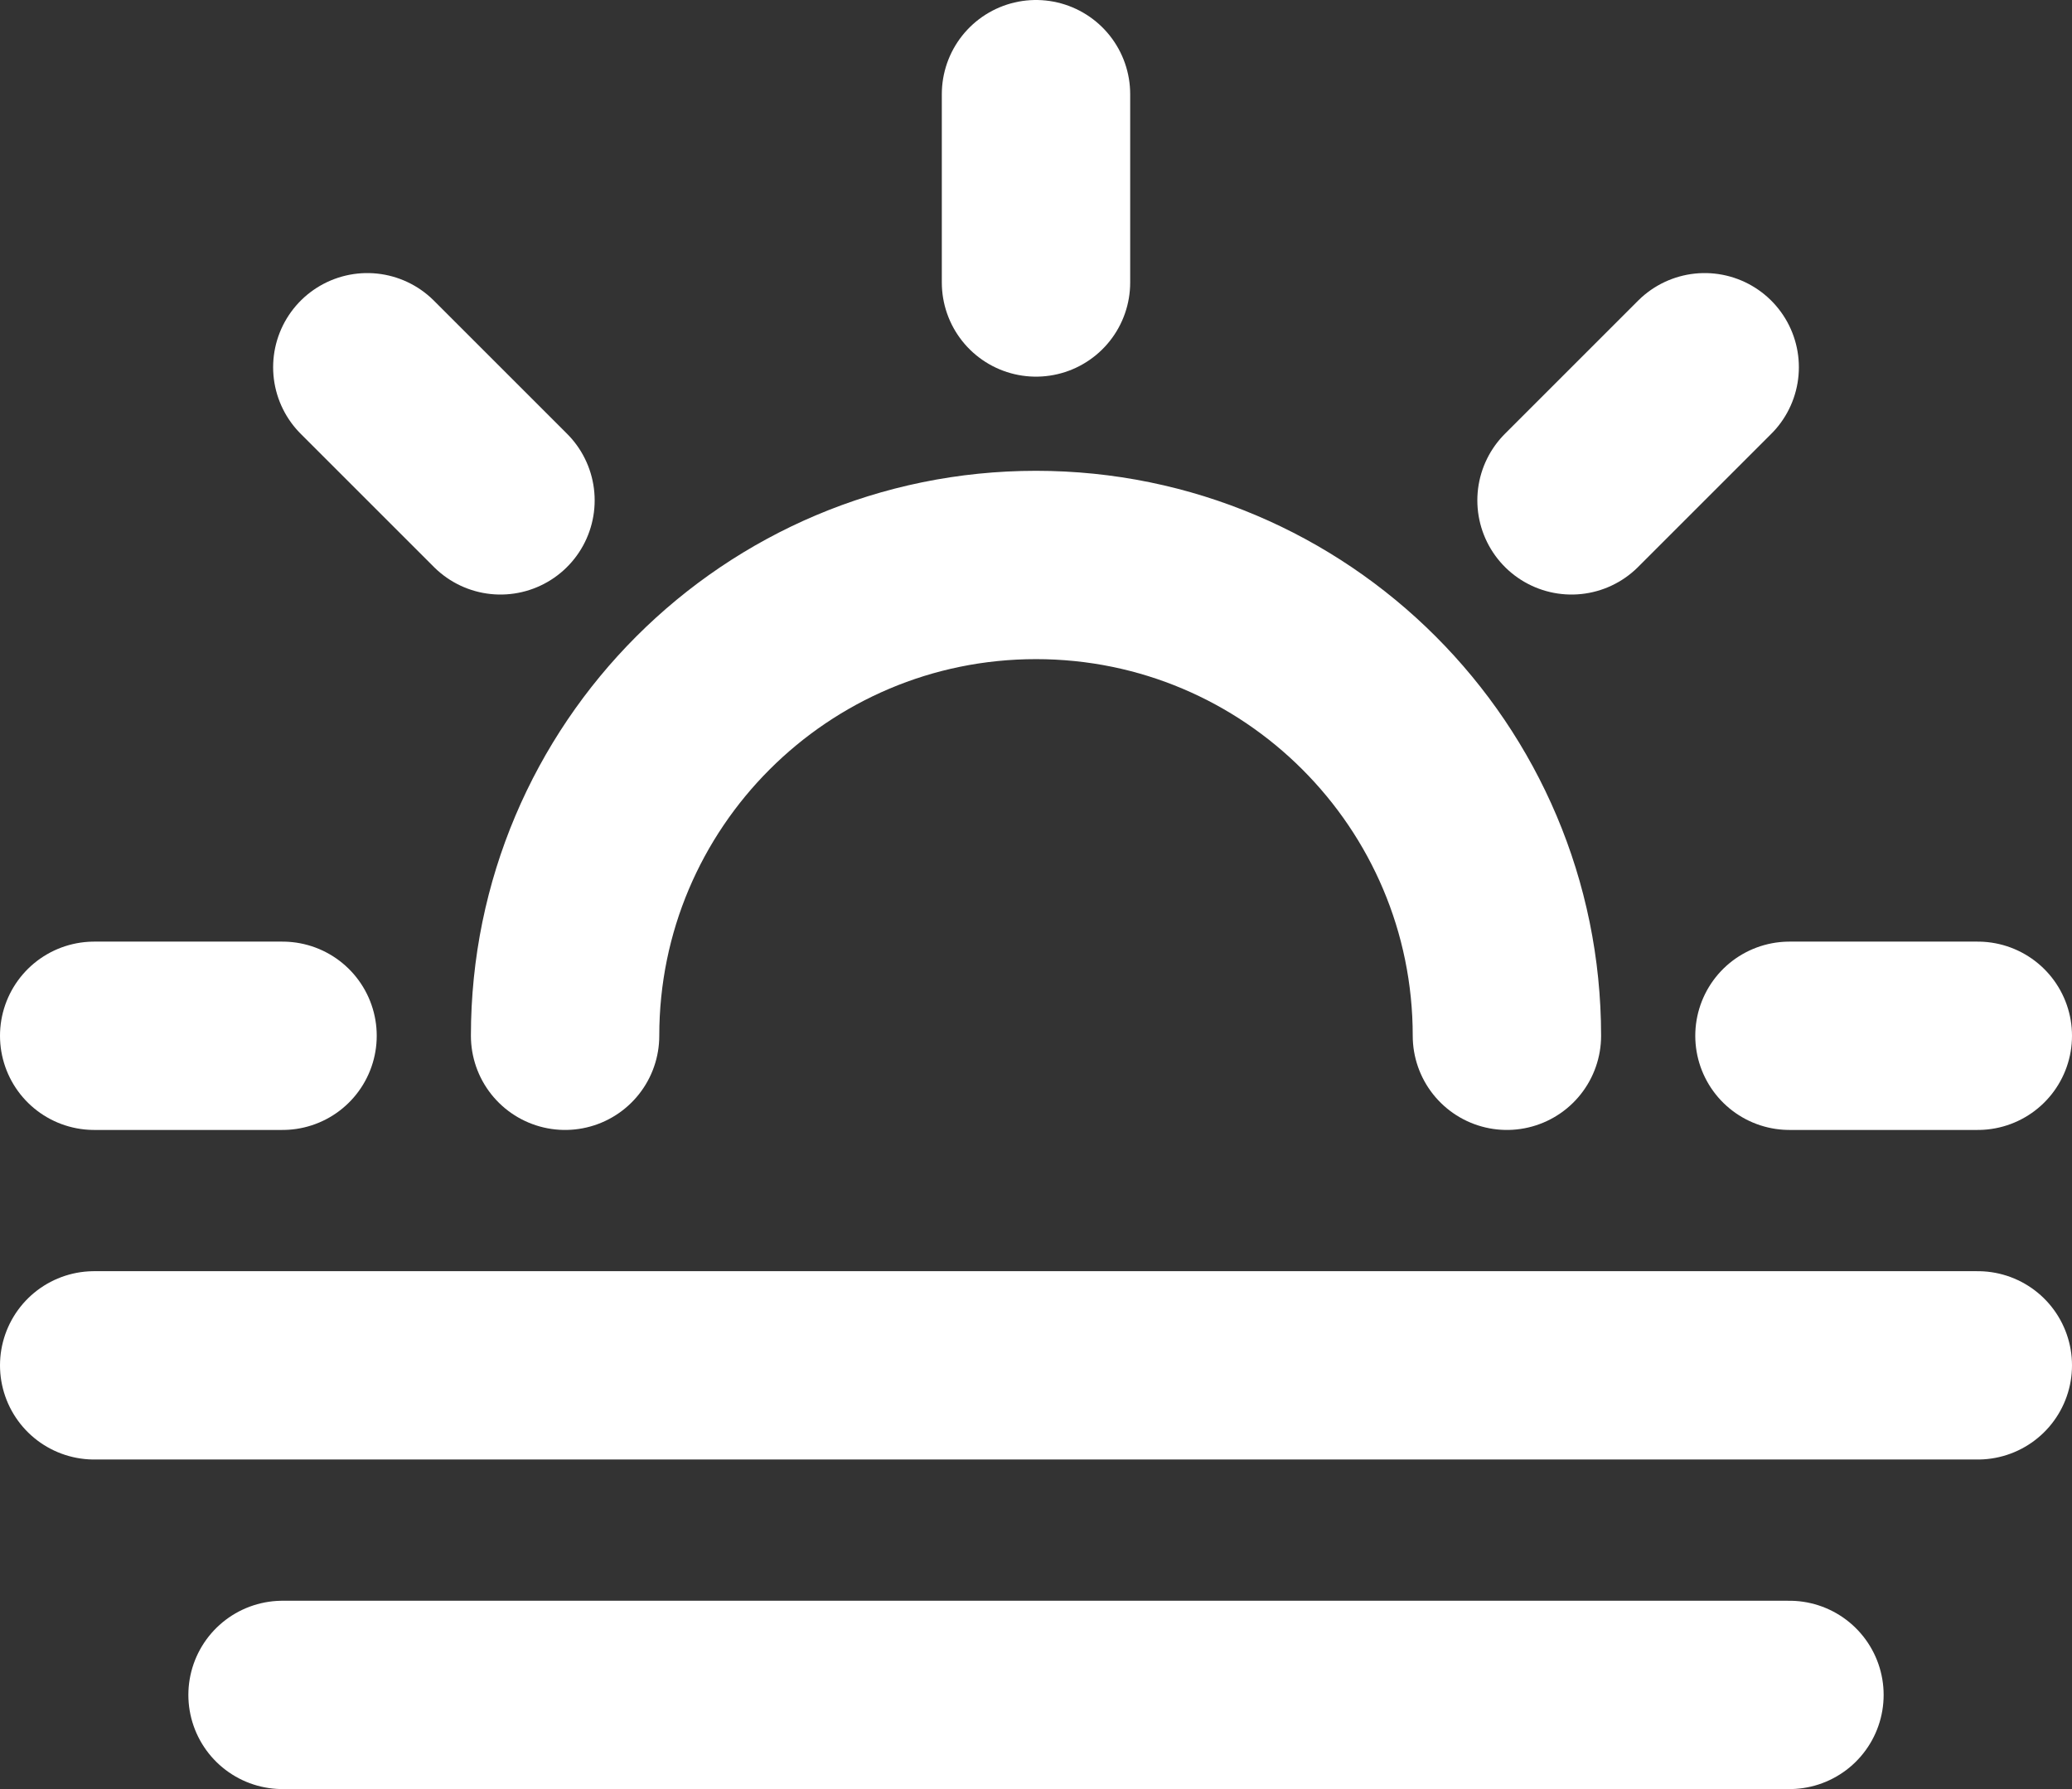 <svg xmlns="http://www.w3.org/2000/svg" width="22" height="19" viewBox="0 0 22 19" fill="none"><rect x="0" y="0" width="22" height="19" fill="#333333" stroke="none"/><path d="M21 14.5H1M19 18H3M11 1V3M3 11H1M5.314 5.314L3.9 3.9M16.686 5.314L18.1 3.9M21 11H19M6 11C6 8.239 8.239 6 11 6C13.761 6 16 8.239 16 11" stroke="white" stroke-width="2" stroke-linecap="round" stroke-linejoin="round"></path></svg>